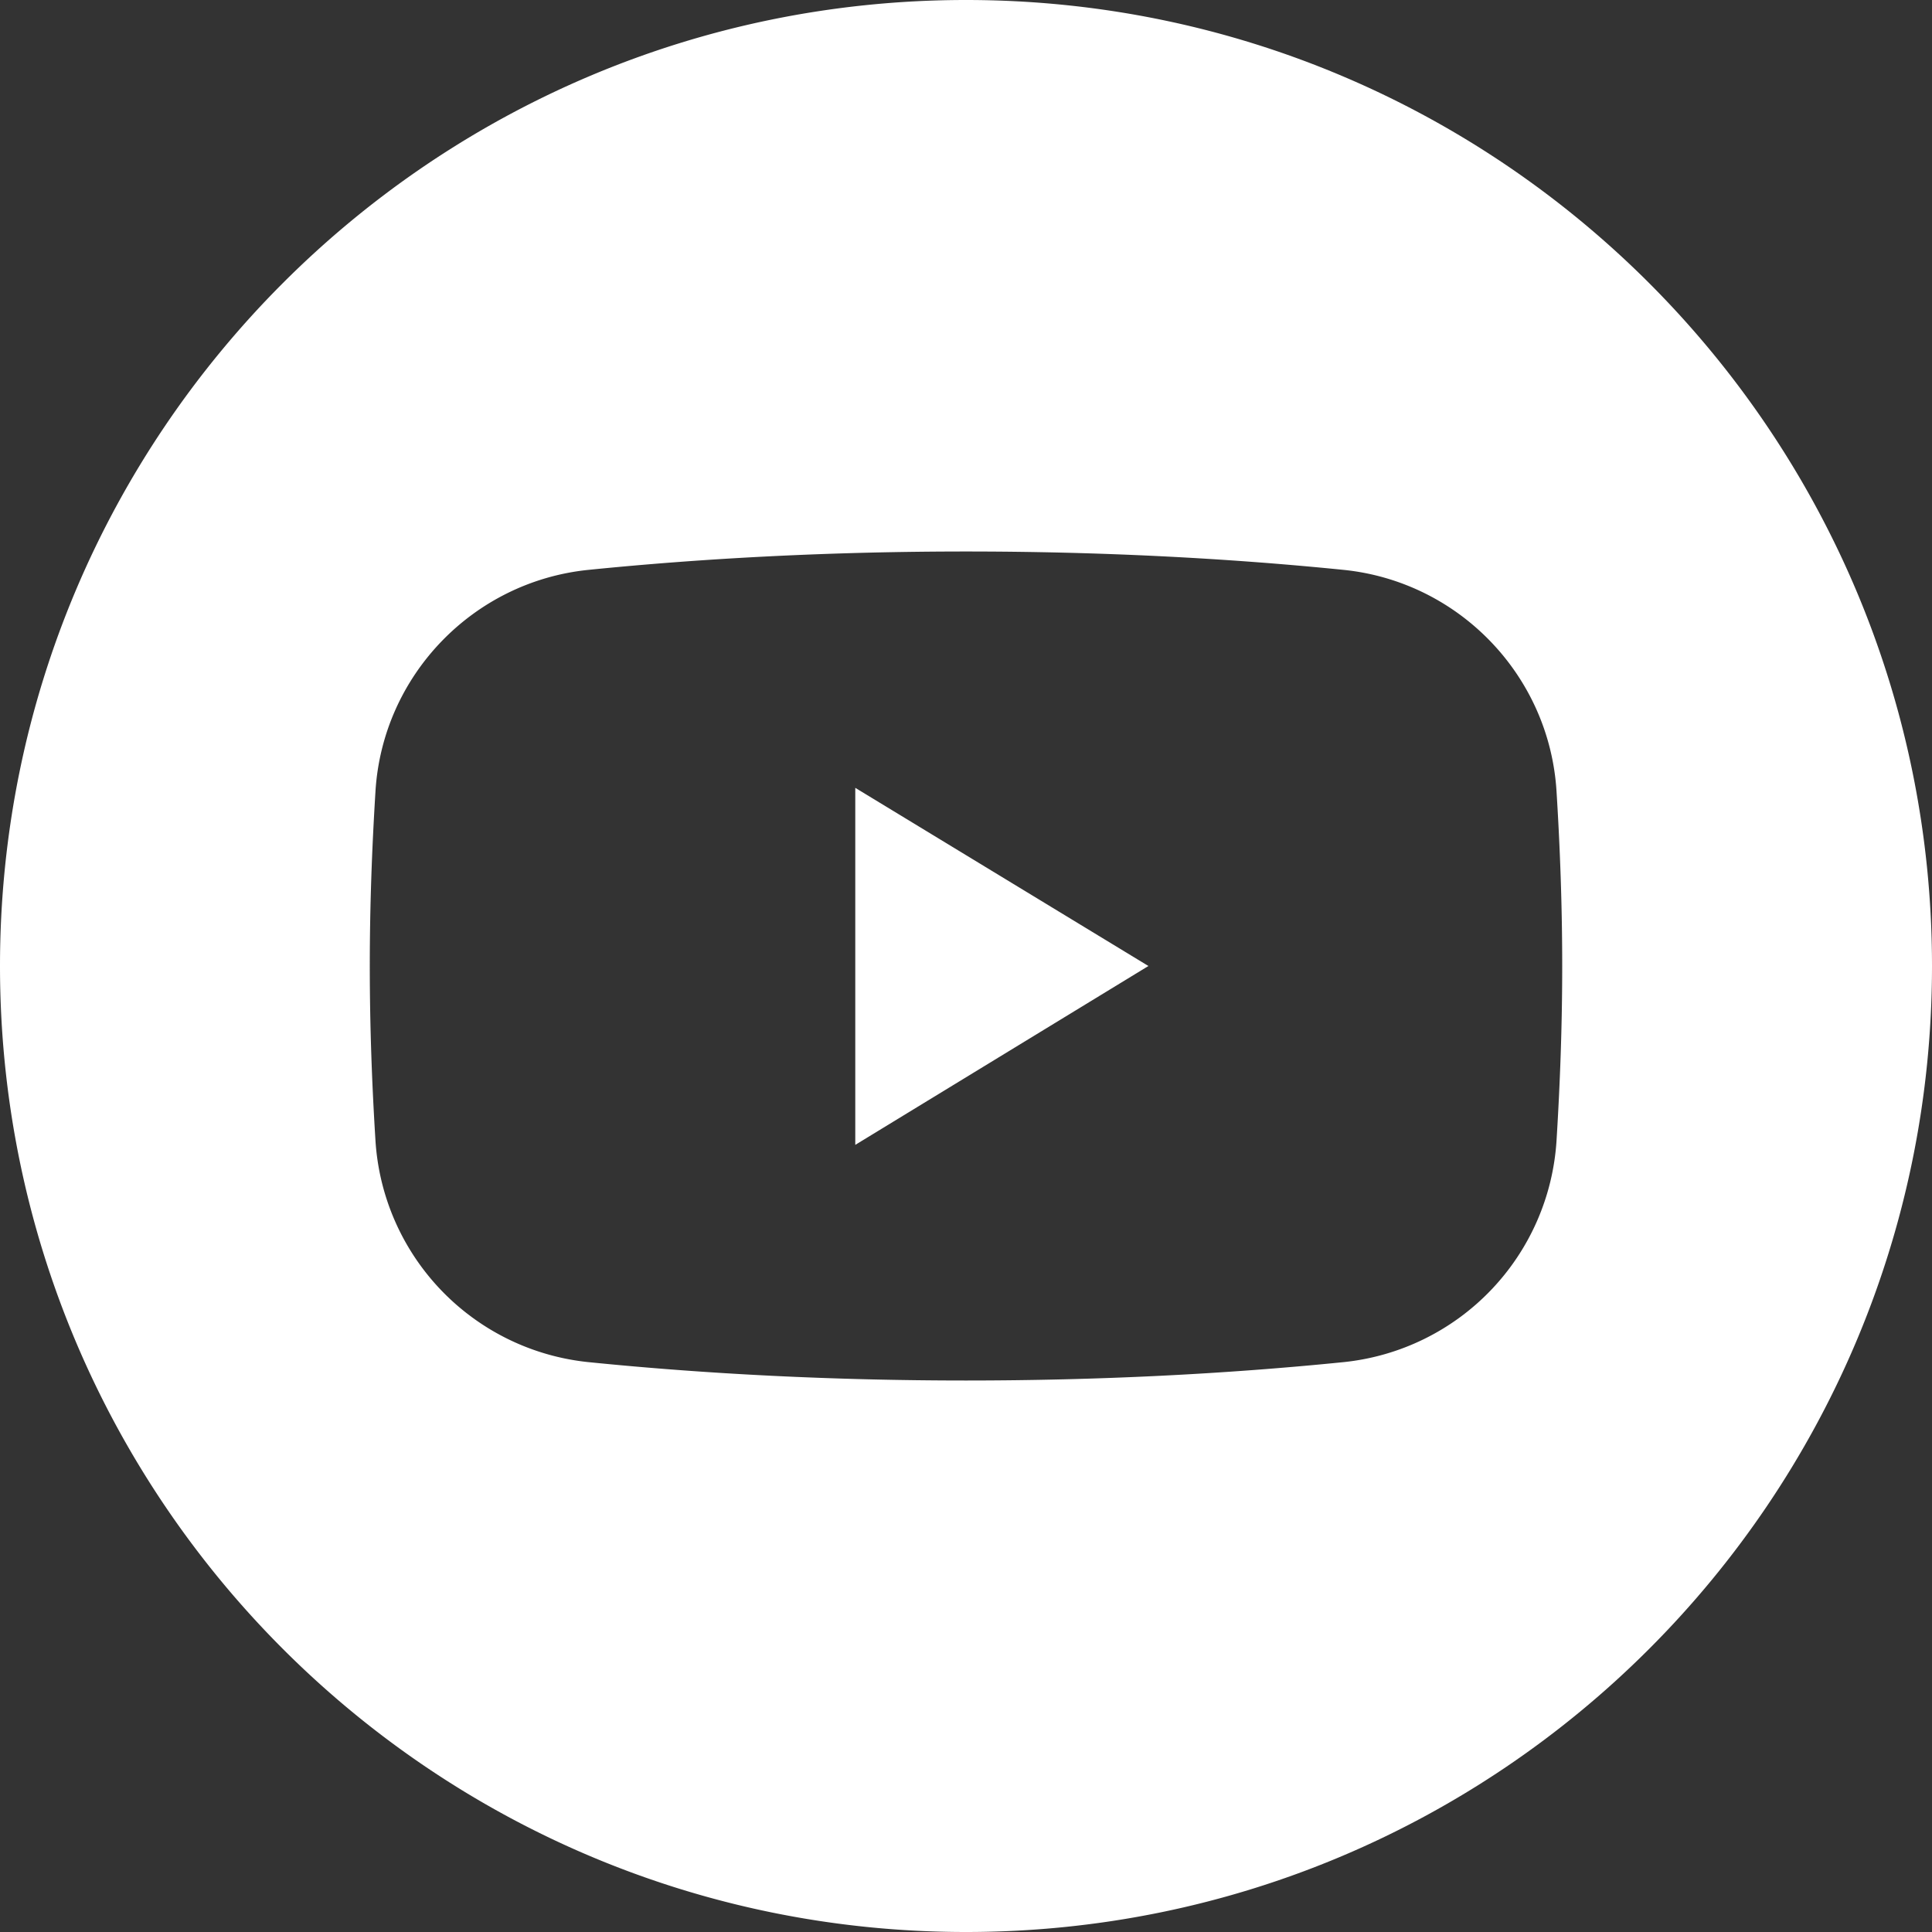 <svg id="_レイヤー_2" xmlns="http://www.w3.org/2000/svg" viewBox="0 0 27.22 27.22"><rect x="0" y="0" width="27.22" height="27.22" fill="#333333" stroke="none"/><defs><style>.cls-1{fill:#fff;stroke-width:0}</style></defs><g id="_レイヤー_1-2"><path class="cls-1" d="m12.05 16.13 4.13-2.52-4.13-2.51v5.03z"/><path class="cls-1" d="M13.61 0C6.09 0 0 6.1 0 13.61s6.09 13.61 13.61 13.61 13.61-6.1 13.61-13.61S21.13 0 13.61 0Zm8.32 16.07a3.349 3.349 0 0 1-2.99 3.12c-1.68.17-3.47.26-5.33.26s-3.65-.09-5.33-.26a3.349 3.349 0 0 1-2.99-3.12c-.05-.8-.08-1.62-.08-2.46s.03-1.65.08-2.46c.1-1.63 1.37-2.95 2.99-3.12 1.68-.17 3.47-.26 5.33-.26s3.65.09 5.33.26c1.62.17 2.89 1.49 2.99 3.12.05.8.08 1.62.08 2.46s-.03 1.65-.08 2.46Z"/></g></svg>